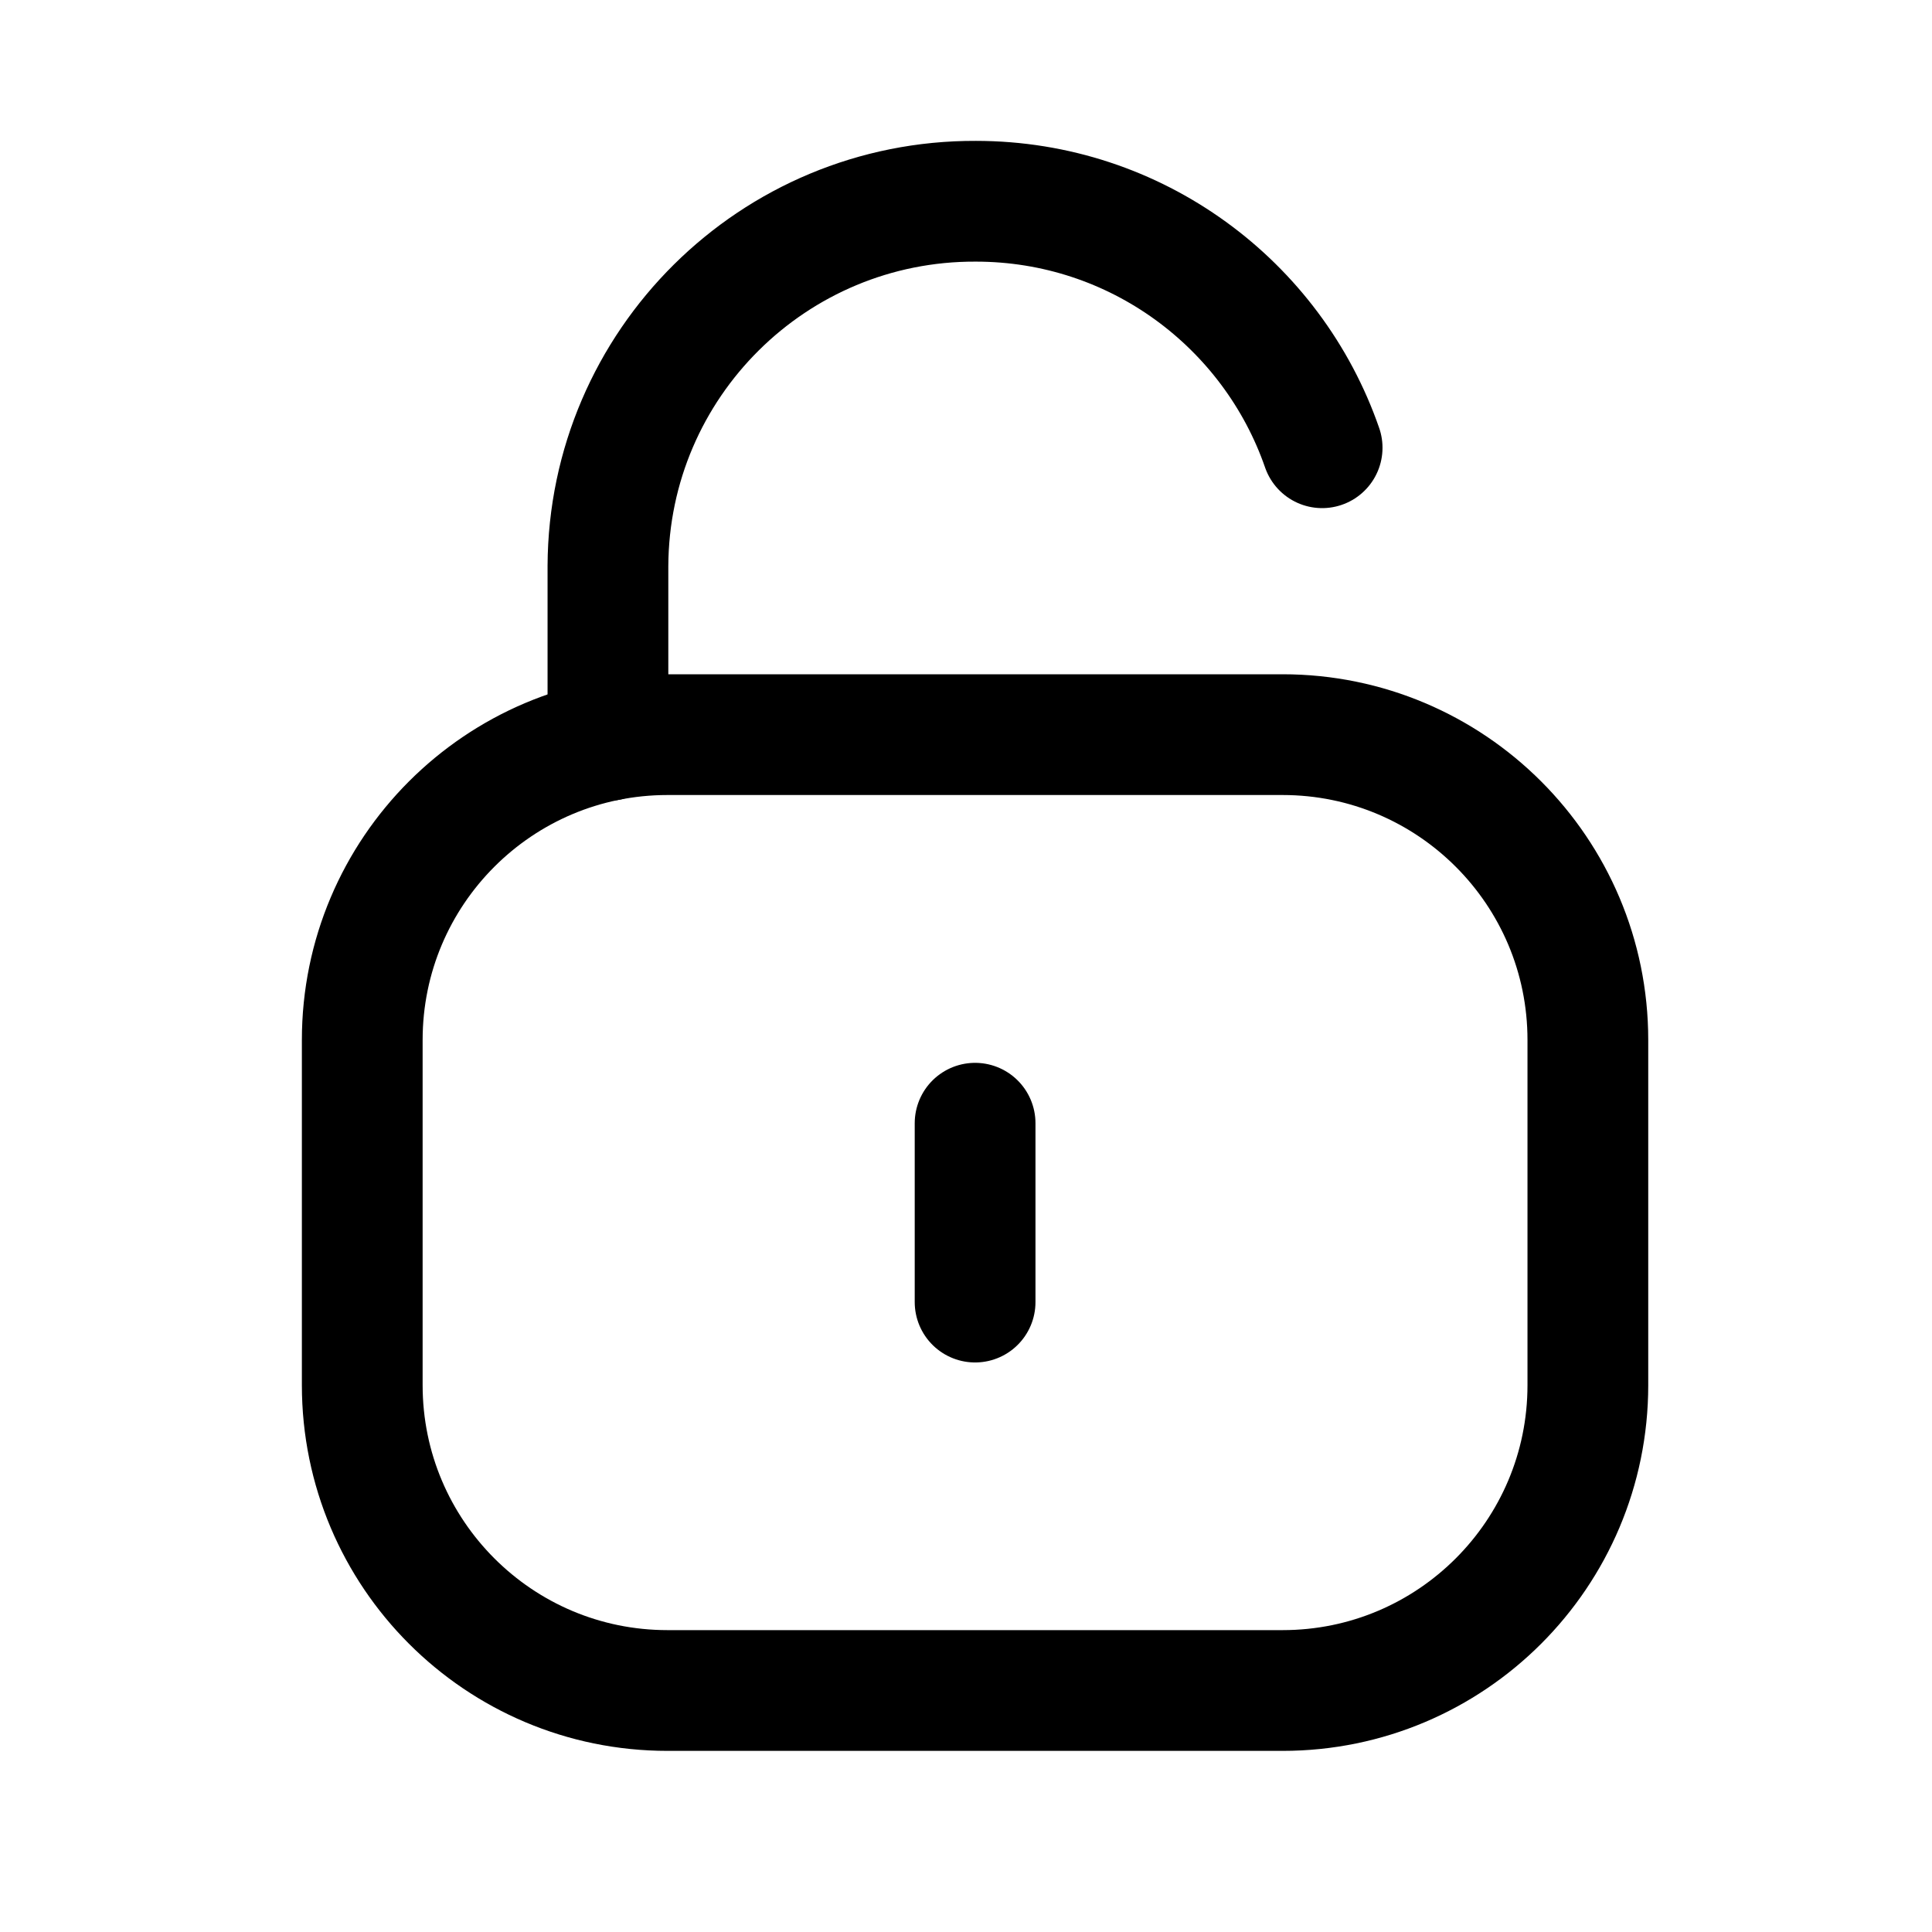 <?xml version="1.0" encoding="UTF-8"?>
<svg width="24px"  height="24px"  viewBox="0 0 24 24" version="1.1" xmlns="http://www.w3.org/2000/svg" xmlns:xlink="http://www.w3.org/1999/xlink">
    <title>Iconly/Light/Unlock</title>
    <g id="Iconly/Light/Unlock" stroke="#000000"  stroke-width="1.5"  fill="none" fill-rule="evenodd" stroke-linecap="round" stroke-linejoin="round">
        <g id="Unlock" transform="translate(4.5, 2.5)" stroke="#000000"  stroke-width="1.5" >
            <path d="M11.924,3.062 C11.307,1.28 9.614,0 7.622,0 C5.109,-0.01 3.063,2.018 3.052,4.531 L3.052,4.551 L3.052,6.698" id="Stroke-1"></path>
            <path d="M11.433,18.5 L3.792,18.5 C1.698,18.5 1.13686838e-13,16.802 1.13686838e-13,14.707 L1.13686838e-13,10.419 C1.13686838e-13,8.324 1.698,6.626 3.792,6.626 L11.433,6.626 C13.527,6.626 15.225,8.324 15.225,10.419 L15.225,14.707 C15.225,16.802 13.527,18.5 11.433,18.5 Z" id="Stroke-3"></path>
            <line x1="7.613" y1="11.453" x2="7.613" y2="13.675" id="Stroke-5"></line>
        </g>
    </g>
</svg>
